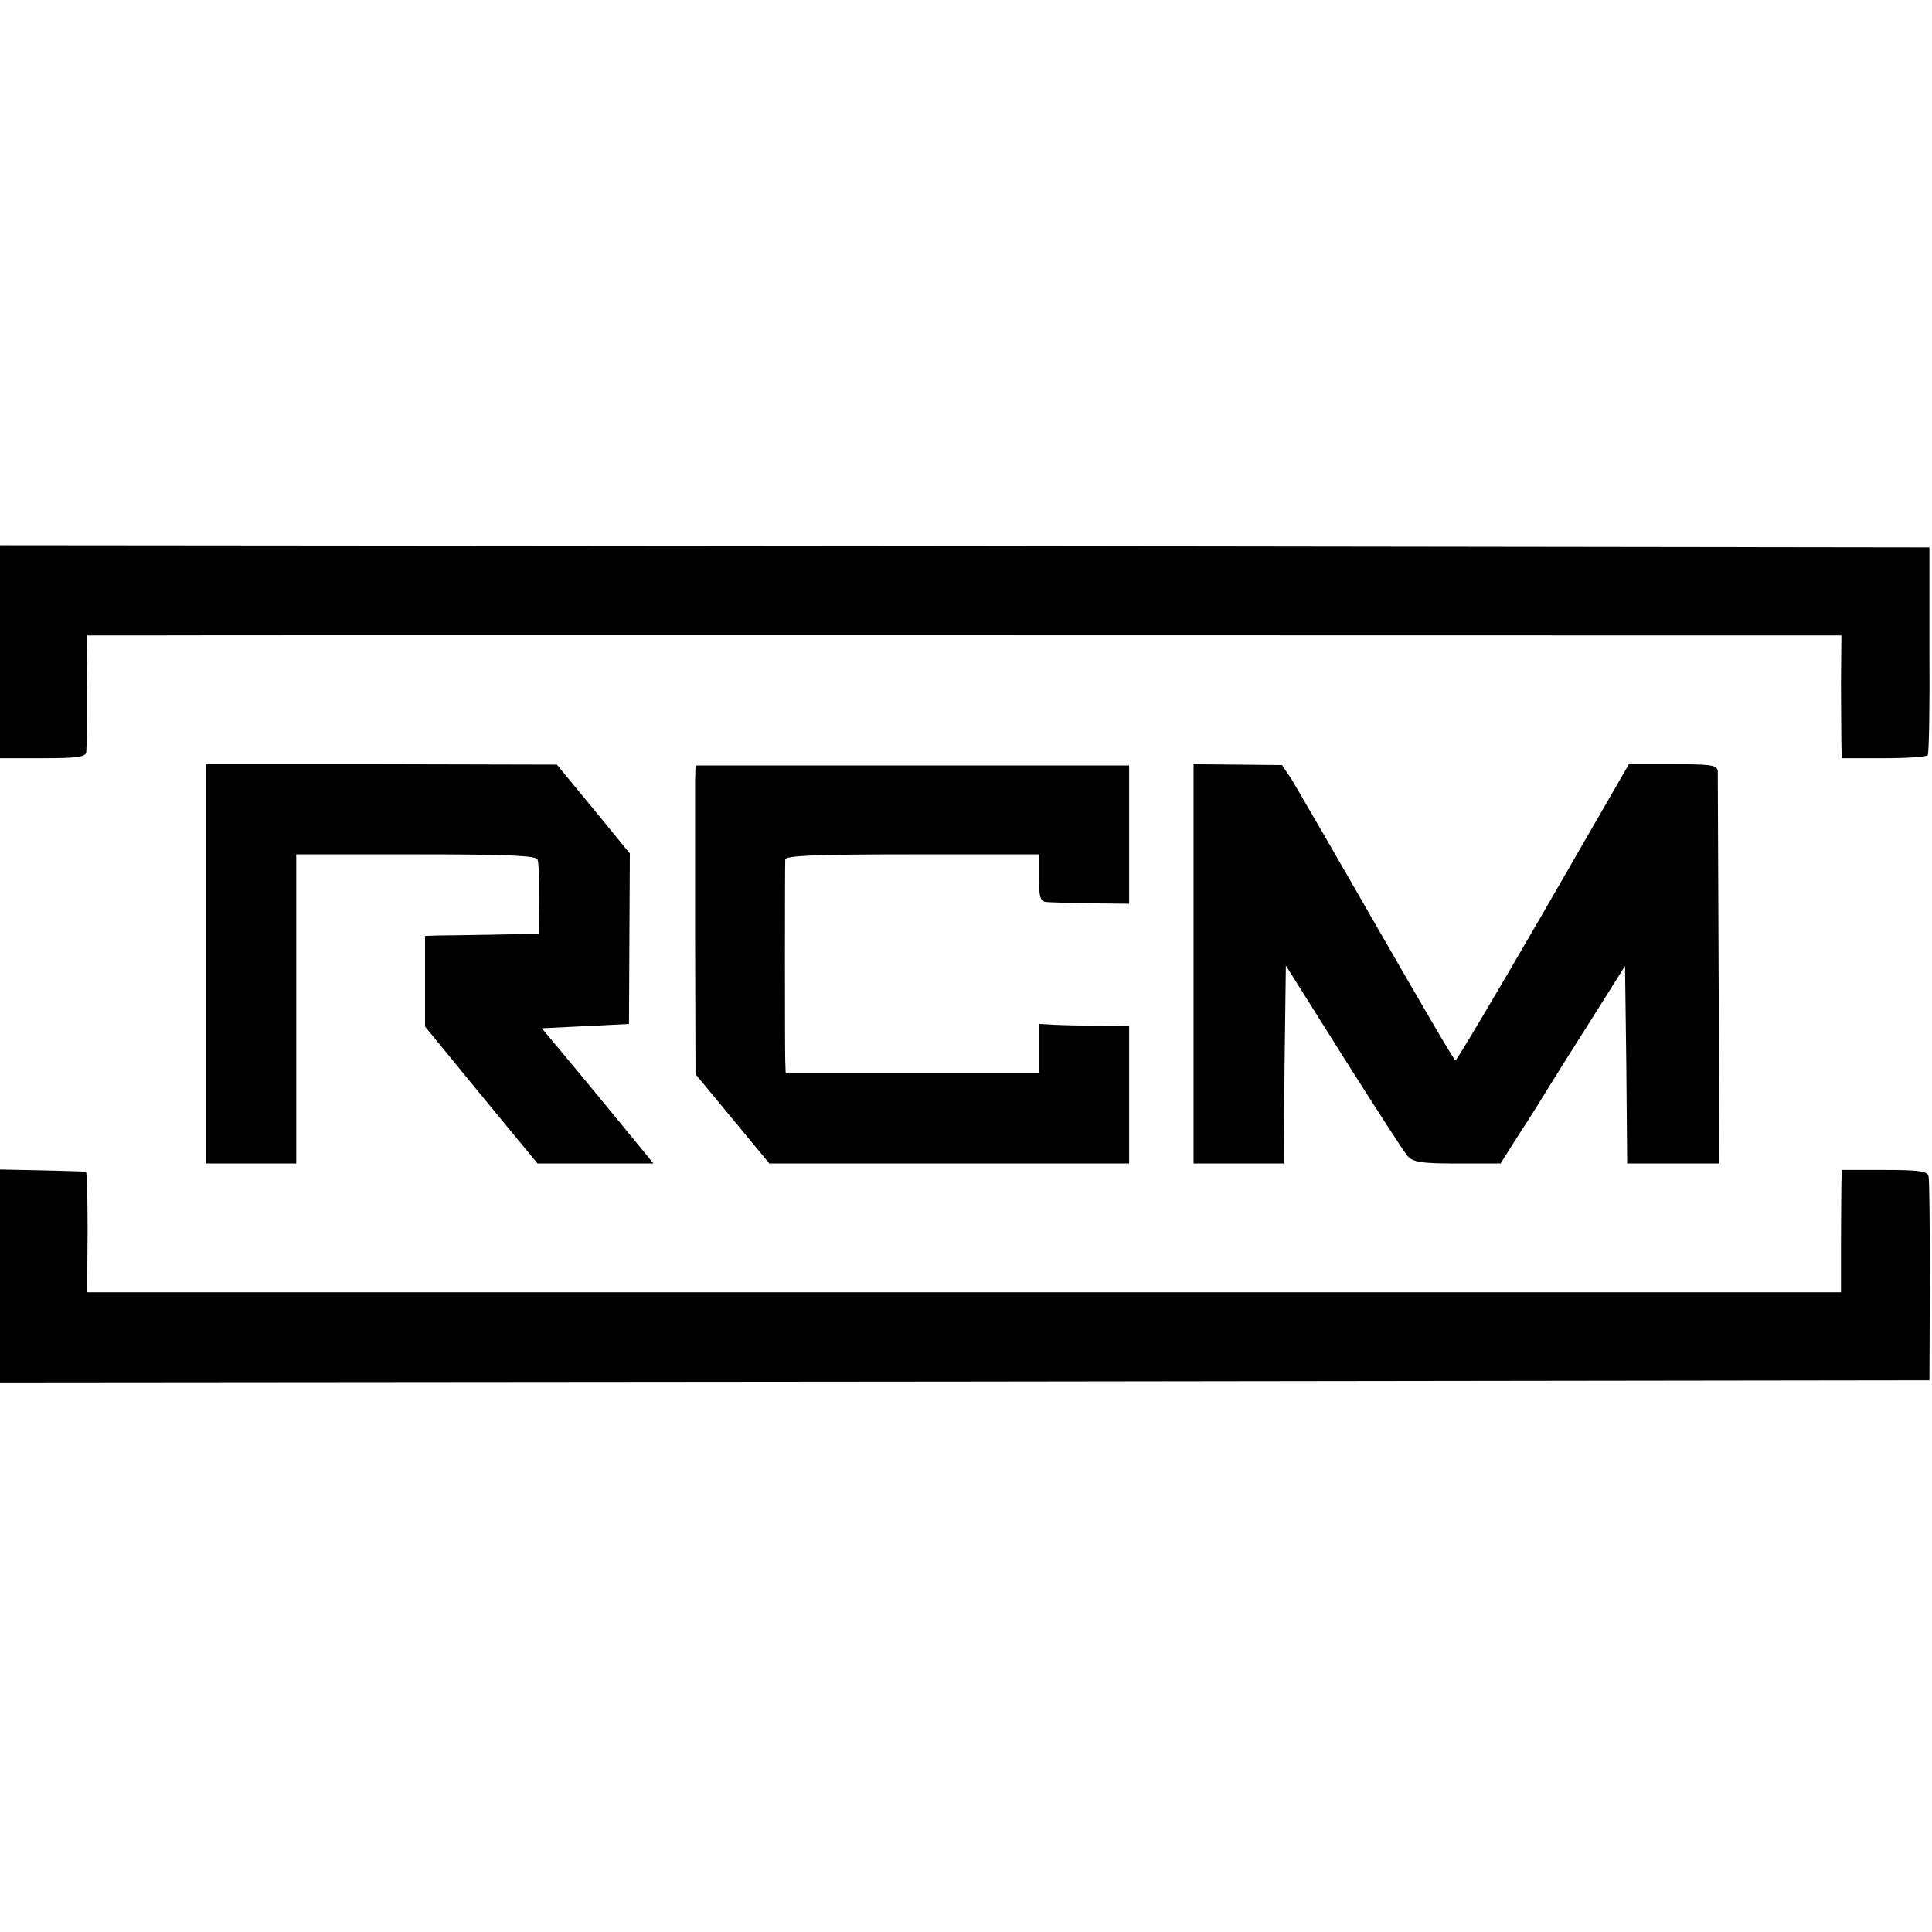 <?xml version="1.0" standalone="no"?>
<!DOCTYPE svg PUBLIC "-//W3C//DTD SVG 20010904//EN"
 "http://www.w3.org/TR/2001/REC-SVG-20010904/DTD/svg10.dtd">
<svg version="1.0" xmlns="http://www.w3.org/2000/svg"
 width="450pt" height="450pt" viewBox="0 0 450 450"
 preserveAspectRatio="xMidYMid meet">
<g transform="translate(0,450) scale(0.1,-0.1)"
fill="#000000" stroke="none">
<path d="M0 2982 l0 -248 100 0 c83 0 100 3 101 15 1 9 1 73 1 144 l1 127 126
0 c119 1 3485 0 3808 0 l152 0 -1 -112 c0 -62 1 -127 1 -144 l1 -30 98 0 c53
0 99 3 102 7 3 4 5 114 4 246 l0 238 -2247 3 -2247 2 0 -248z"/>
<path d="M480 2255 l0 -465 105 0 105 0 0 360 0 360 279 0 c214 0 280 -3 283
-12 3 -7 4 -49 4 -93 l-1 -80 -105 -2 c-58 -1 -117 -2 -132 -2 l-28 -1 0 -106
0 -105 131 -160 131 -159 135 0 135 0 -31 38 c-16 20 -75 91 -129 157 l-100
120 102 5 101 5 1 199 1 198 -85 104 -85 103 -409 1 -408 0 0 -465z"/>
<path d="M1619 2681 c0 -20 0 -182 0 -359 l1 -324 86 -104 86 -104 419 0 419
0 0 160 0 160 -67 1 c-38 0 -85 1 -106 2 l-37 2 0 -57 0 -58 -295 0 -295 0 -1
28 c-1 32 -1 451 0 470 1 9 67 12 296 12 l295 0 0 -55 c0 -45 3 -55 18 -56 9
-1 56 -2 104 -3 l88 -1 0 161 0 161 -505 0 -505 0 -1 -36z"/>
<path d="M2780 2255 l0 -465 105 0 105 0 2 231 3 230 134 -213 c74 -117 141
-221 149 -230 13 -15 32 -18 116 -18 l101 0 45 71 c25 38 54 85 65 103 11 18
56 90 100 159 l80 127 3 -230 2 -230 108 0 107 0 -2 447 c-1 247 -2 456 -2
466 -1 15 -13 17 -104 17 l-103 0 -199 -345 c-110 -190 -202 -345 -205 -345
-3 0 -85 141 -184 313 -98 171 -188 326 -199 344 l-21 31 -103 1 -103 1 0
-465z"/>
<path d="M0 1528 l0 -248 2247 2 2247 3 1 230 c0 127 -1 237 -3 245 -2 12 -22
15 -103 15 l-99 0 -1 -30 c0 -16 -1 -81 -1 -142 l0 -113 -2043 0 -2042 0 1
140 c0 77 -1 140 -4 141 -3 0 -49 2 -102 3 l-98 2 0 -248z"/>
</g>
</svg>

